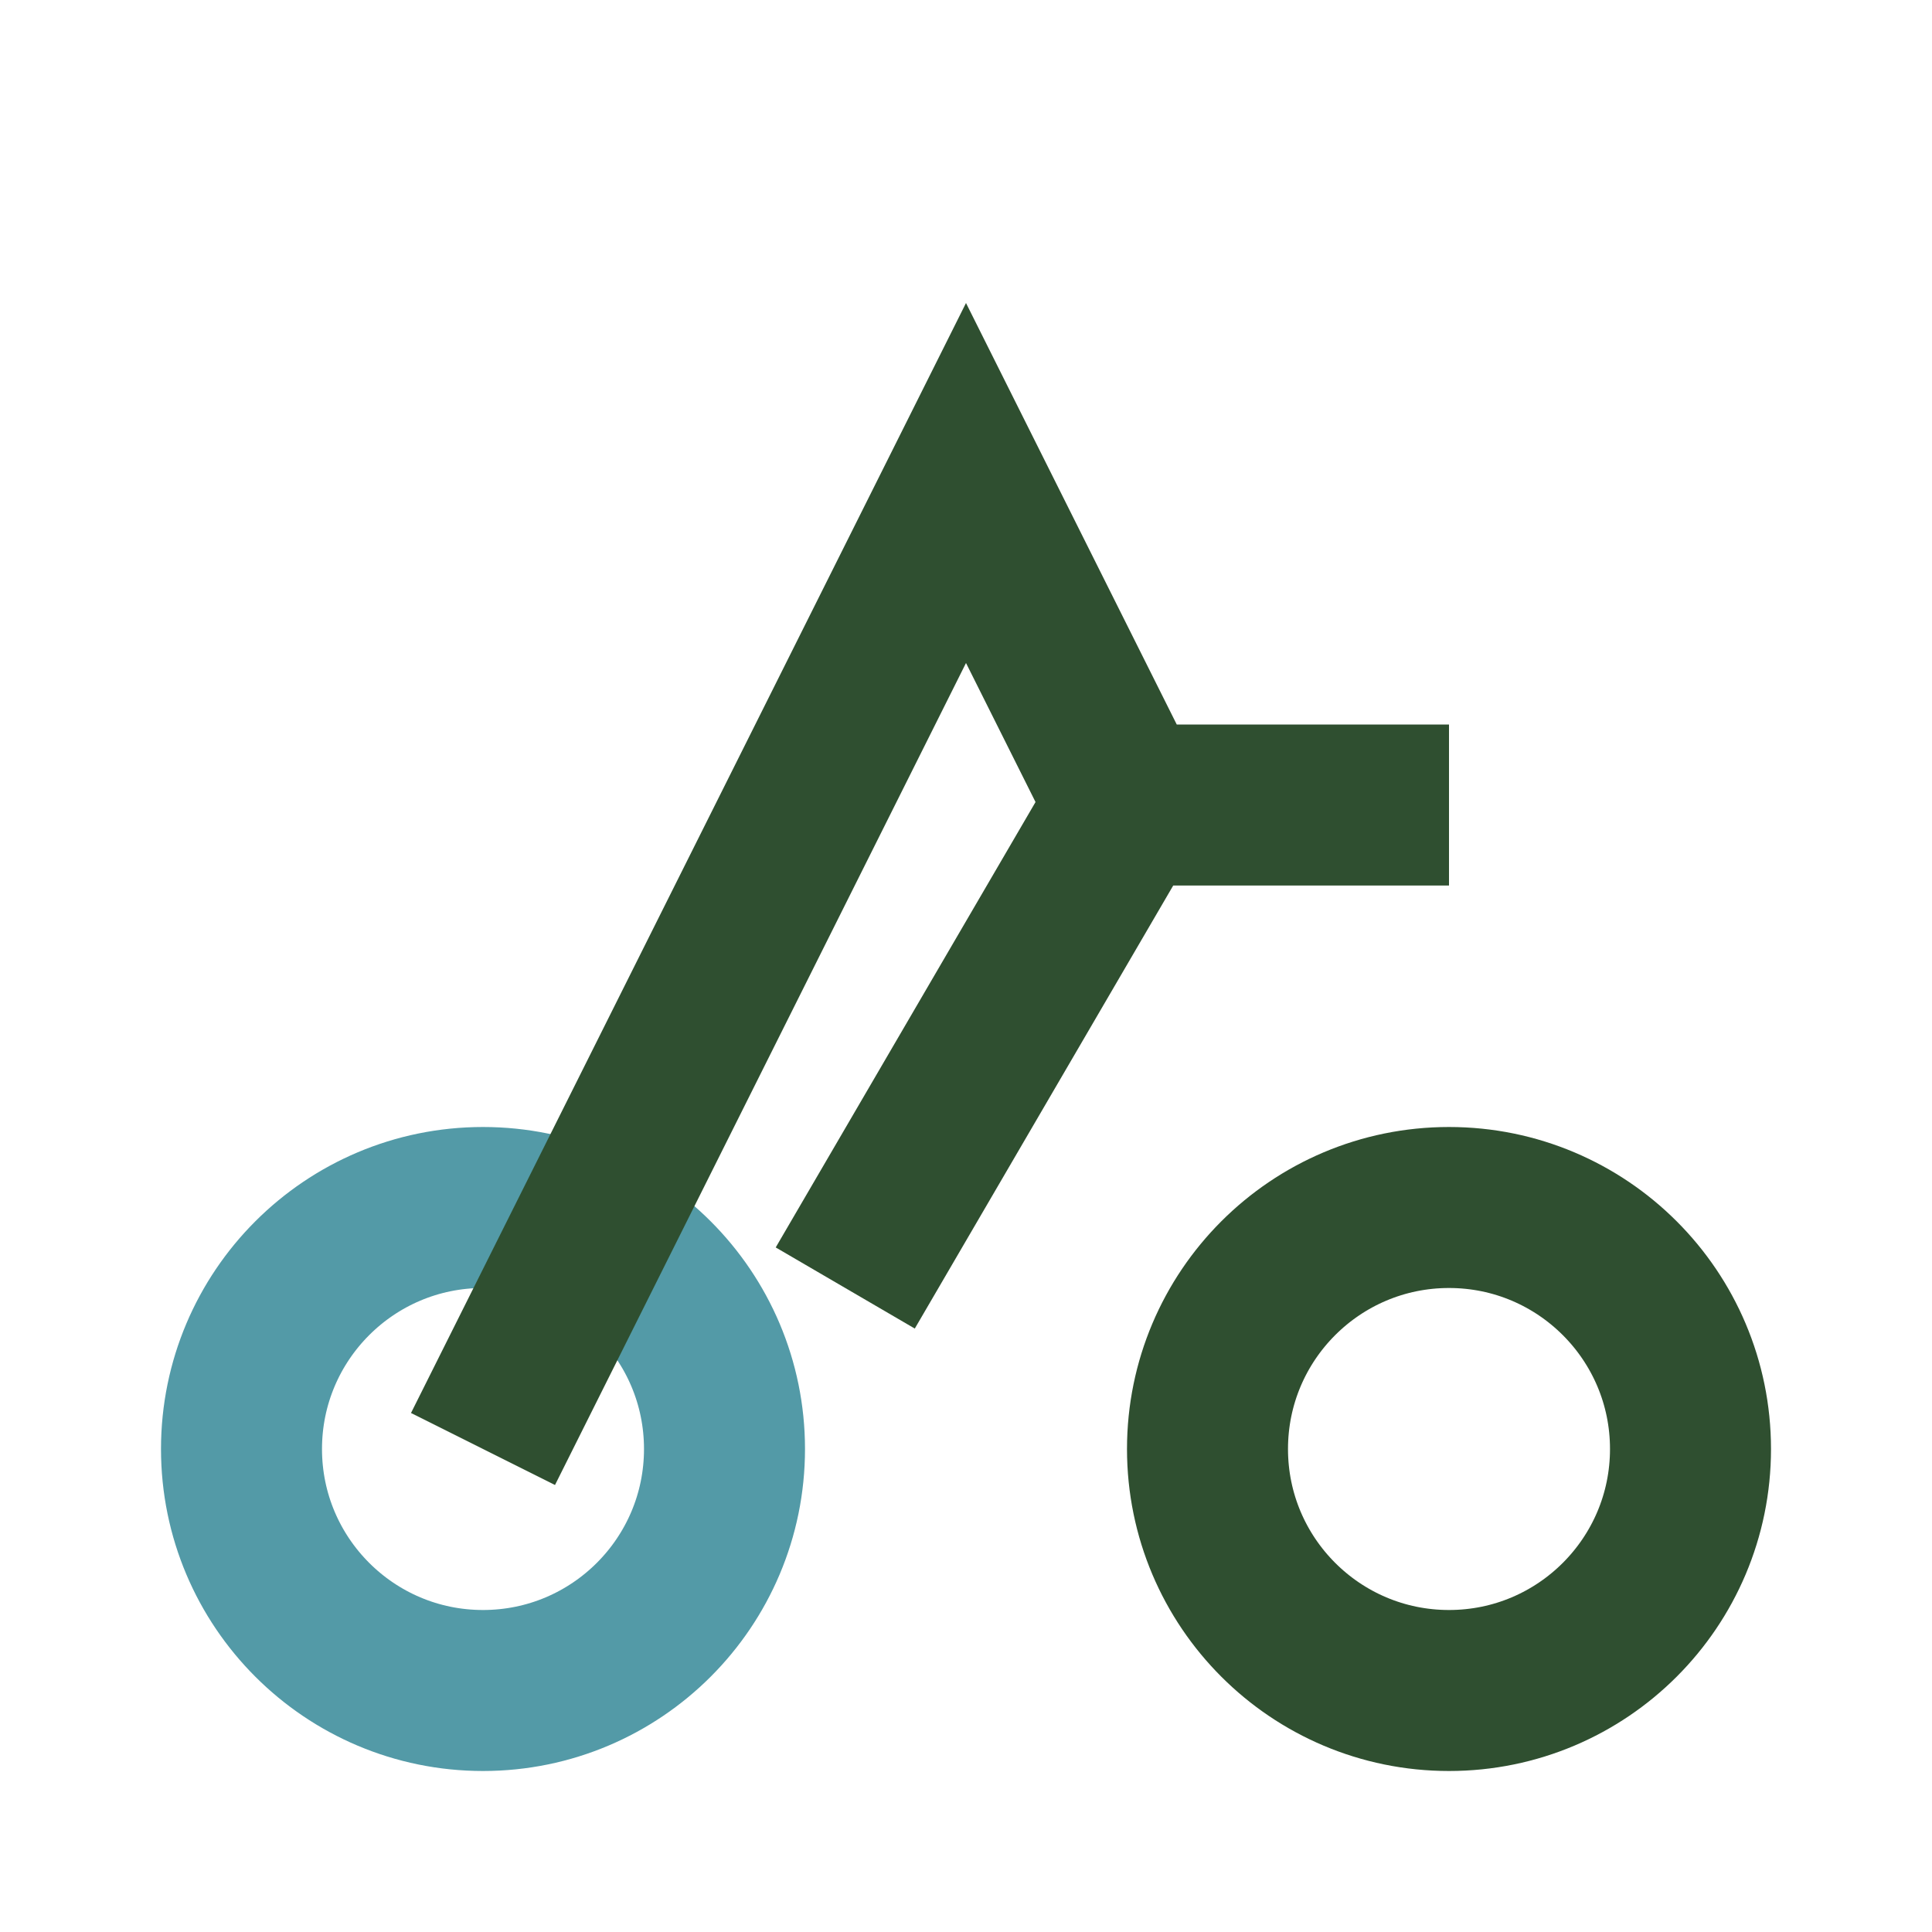 <?xml version="1.0" encoding="UTF-8"?>
<svg xmlns="http://www.w3.org/2000/svg" width="24" height="24" viewBox="0 0 24 24"><circle cx="6" cy="18" r="3" stroke="#539AA7" stroke-width="2" fill="none"/><circle cx="18" cy="18" r="3" stroke="#2F4F30" stroke-width="2" fill="none"/><path d="M6 18L12 6l2 4-3.5 6M14 10h4" stroke="#2F4F30" stroke-width="2" fill="none"/></svg>
